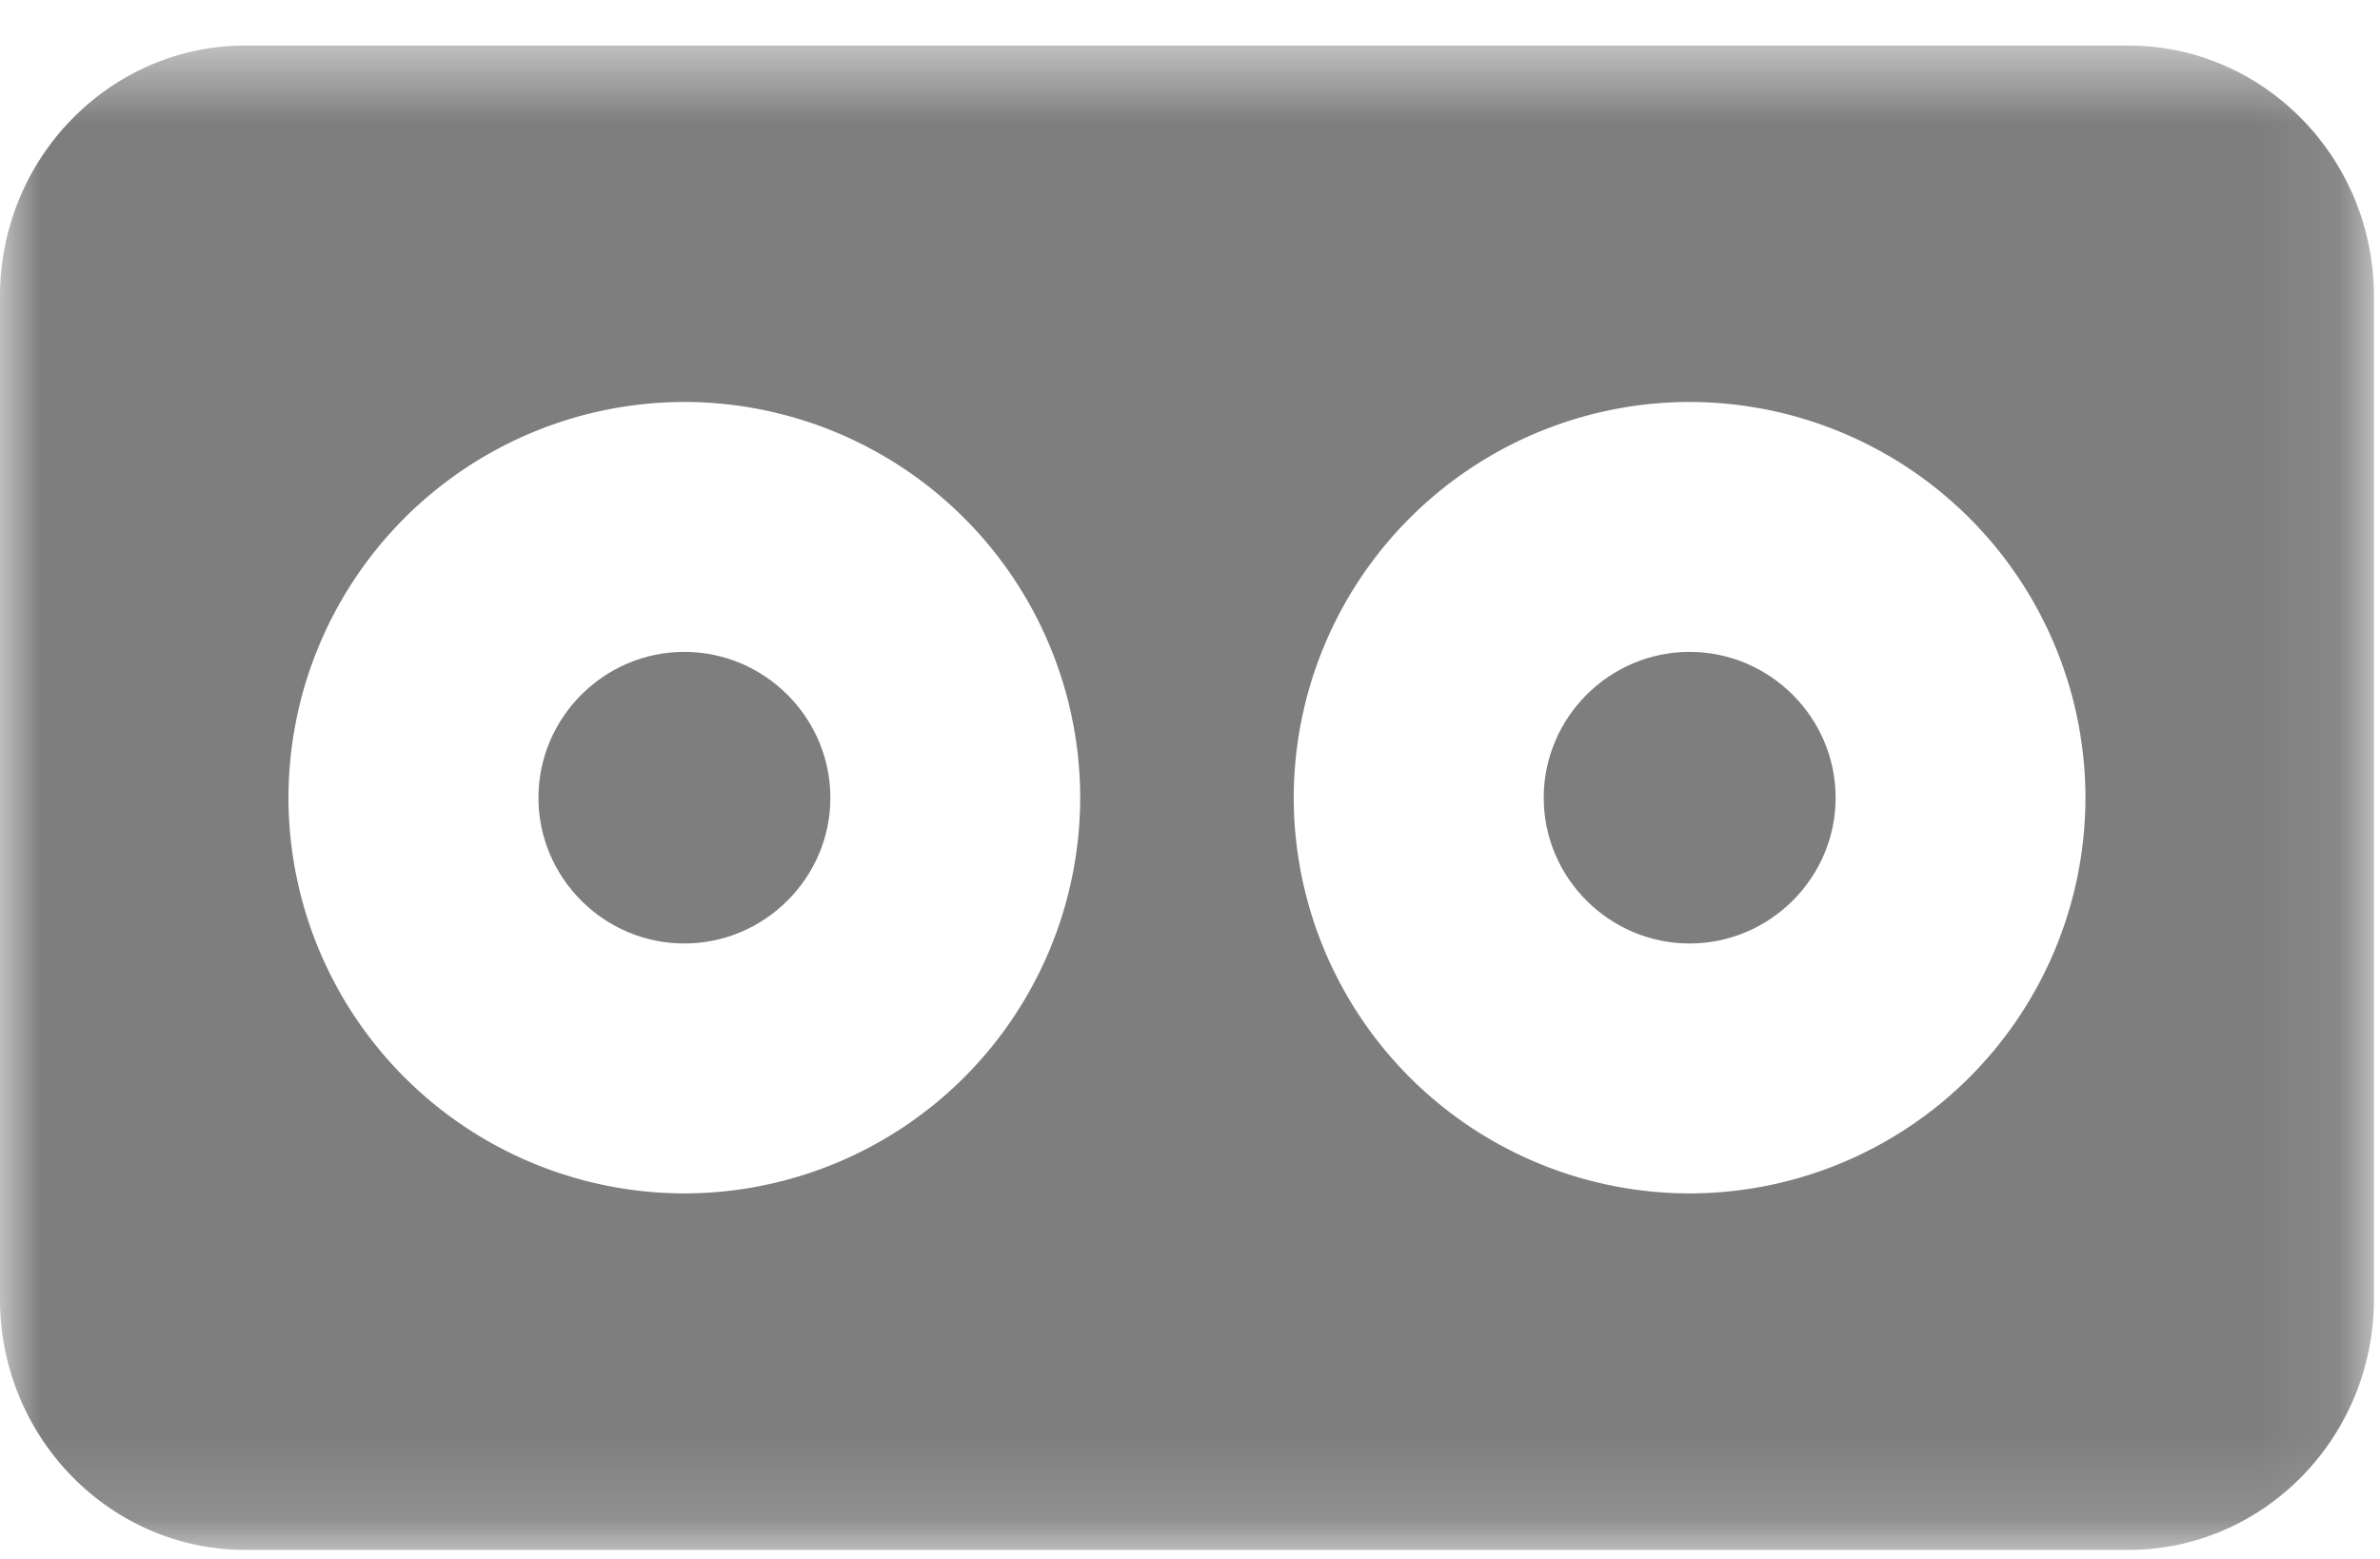 <svg width="29" height="19" viewBox="0 0 29 19" xmlns="http://www.w3.org/2000/svg" xmlns:xlink="http://www.w3.org/1999/xlink"><defs><path id="a" d="M0 .556h28.927v18.333H0z"/></defs><g fill="none" fill-rule="evenodd"><path d="M8.338 7.945c-.977 0-1.777.8-1.777 1.778 0 .976.8 1.776 1.777 1.776.978 0 1.78-.8 1.78-1.776 0-.978-.802-1.778-1.78-1.778m12.25 0c-.978 0-1.778.8-1.778 1.778 0 .976.8 1.776 1.778 1.776.977 0 1.779-.8 1.779-1.776 0-.978-.802-1.778-1.78-1.778" fill="#7E7E7E"/><mask id="b" fill="#fff"><use xlink:href="#a"/></mask><path d="M20.588 14.545a4.828 4.828 0 01-4.824-4.823 4.829 4.829 0 014.824-4.823 4.829 4.829 0 014.823 4.823 4.828 4.828 0 01-4.823 4.823m-12.25 0a4.828 4.828 0 01-4.823-4.823A4.829 4.829 0 018.34 4.899a4.829 4.829 0 014.822 4.823 4.828 4.828 0 01-4.822 4.823M25.934.555H2.991C1.342.555 0 1.926 0 3.611v12.222c0 1.687 1.342 3.057 2.99 3.057h22.943c1.65 0 2.993-1.37 2.993-3.056V3.611c0-1.685-1.343-3.056-2.993-3.056" fill="#7E7E7E" mask="url(#b)"/></g></svg>